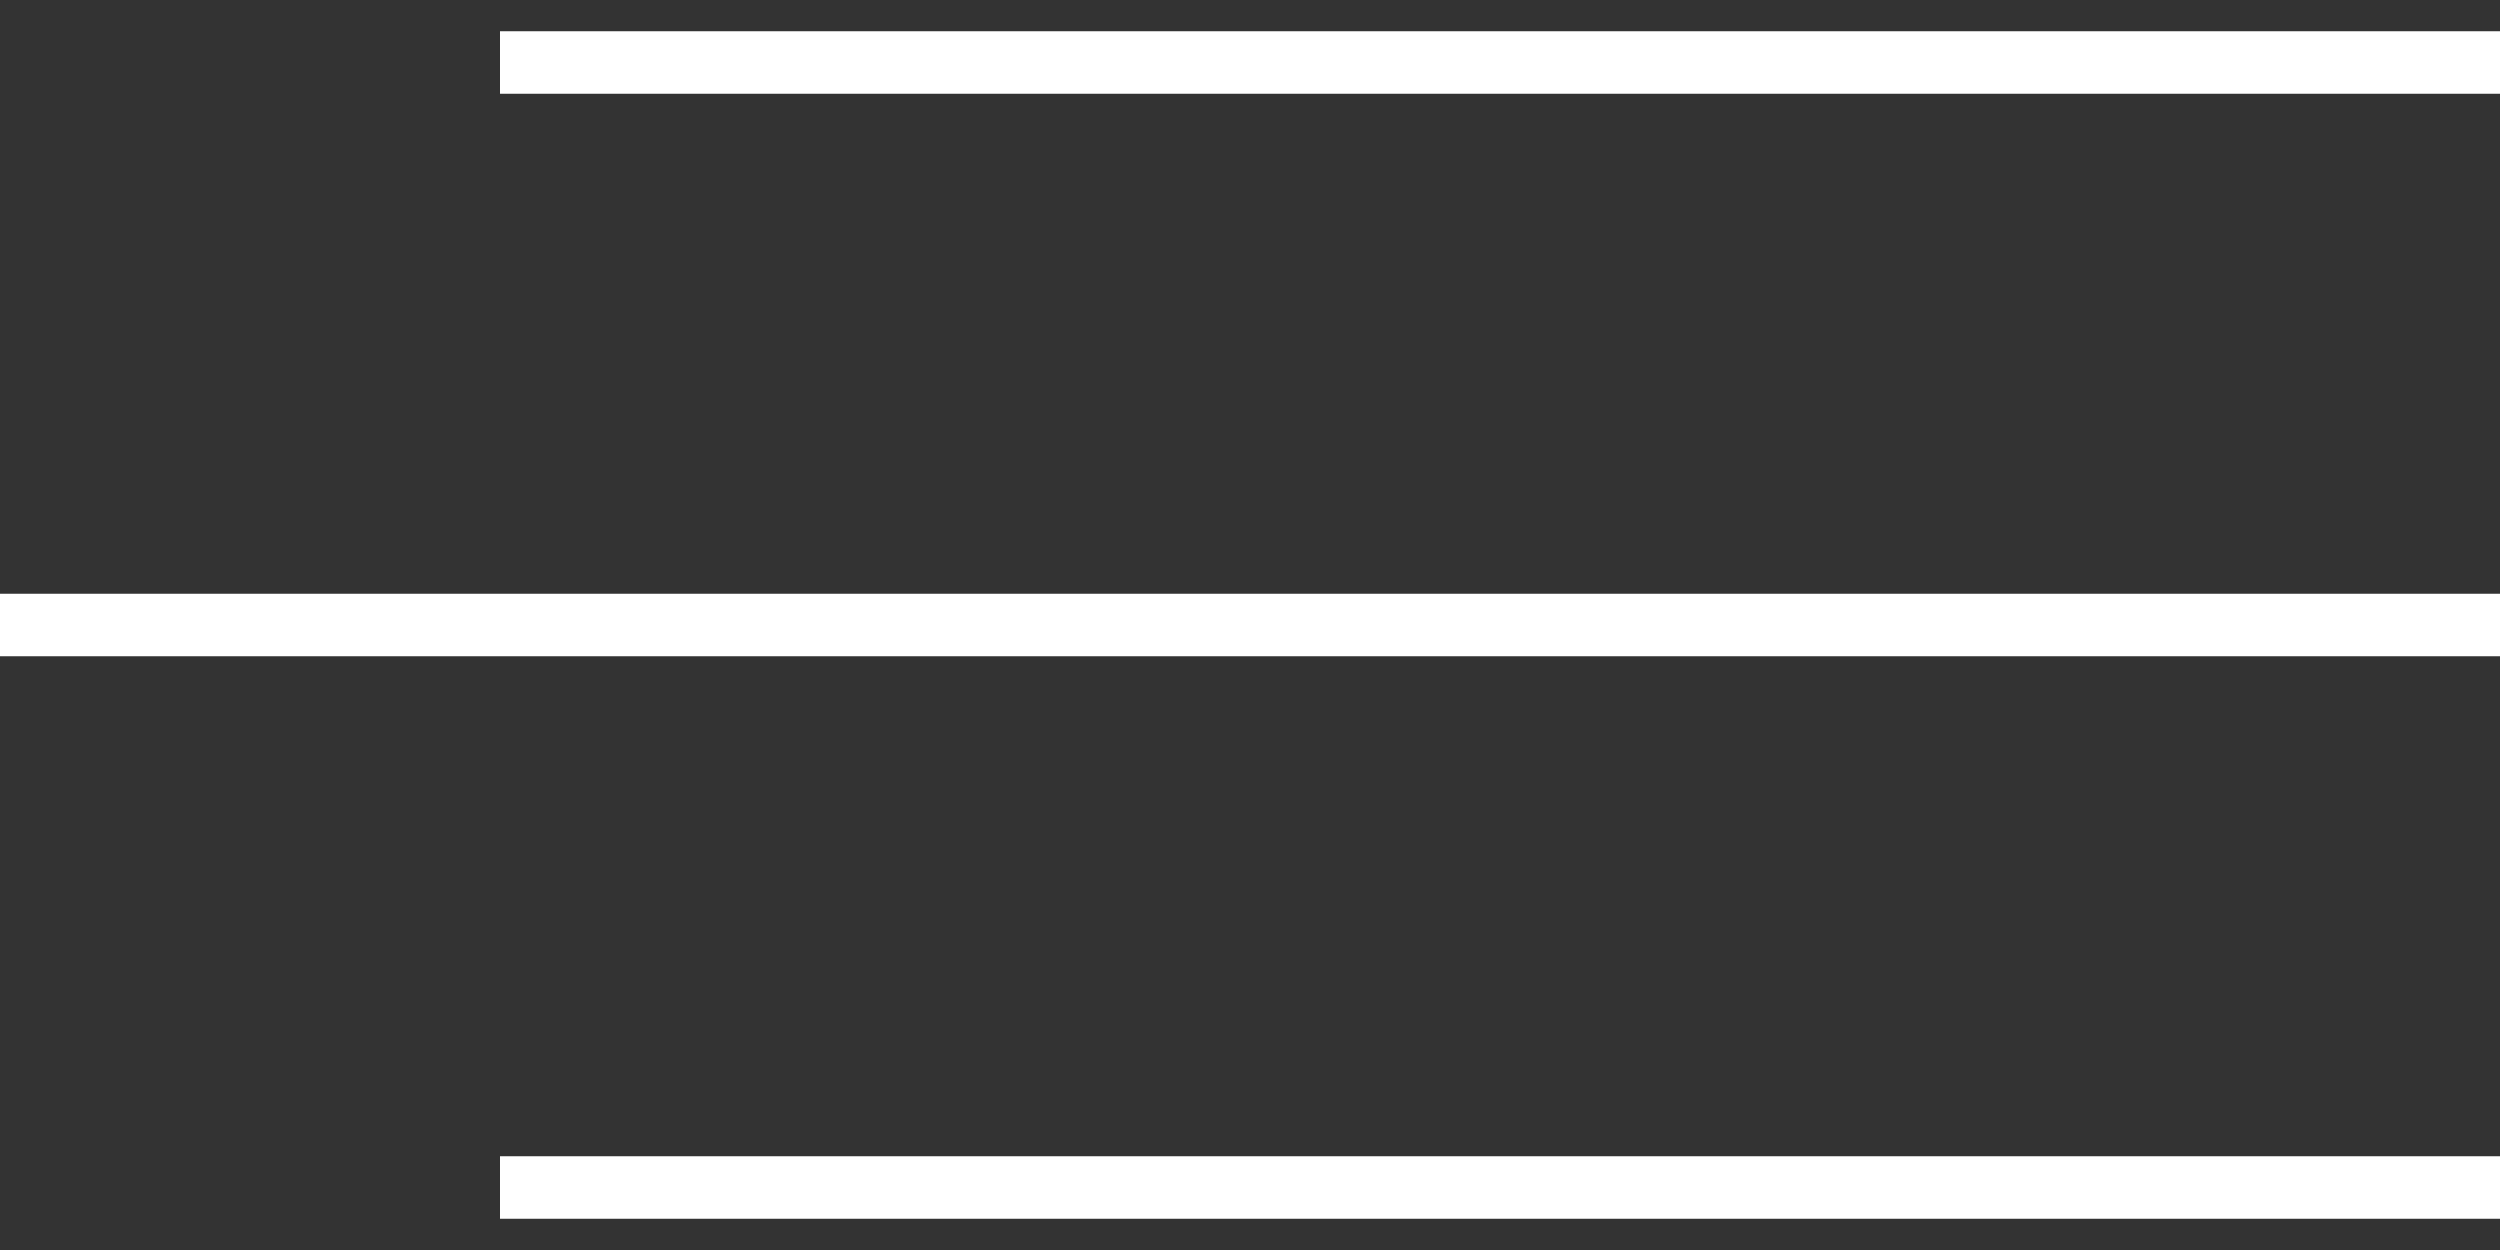 <svg xmlns="http://www.w3.org/2000/svg" width="40" height="20" viewBox="0 0 40 20" fill="none"><rect x="0" y="0" width="40" height="20" fill="#333333" stroke="none"/><g clip-path="url(#clip0_1791_24)"><path d="M40 1L8 1" stroke="white"></path><path d="M40 10L0 10" stroke="white"></path><path d="M40 19L8 19" stroke="white"></path></g><defs><clipPath id="clip0_1791_24"><rect width="40" height="20" fill="white" transform="translate(40 20) rotate(-180)"></rect></clipPath></defs></svg>